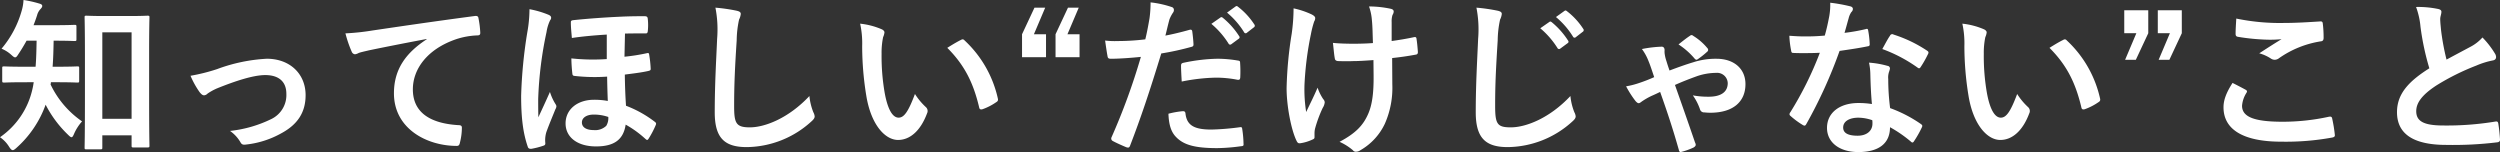 <svg xmlns="http://www.w3.org/2000/svg" width="557.996" height="33.934" viewBox="0 0 557.996 33.934">
  <rect x="0" y="0" width="557.996" height="33.934" fill="#333333" stroke="none"/>
  <path id="パス_423" data-name="パス 423" d="M23.75,1.634c.38,0,.418-.038.418-.418v-2.7H30.7V.8c0,.38.038.418.418.418h3.116c.418,0,.456-.038.456-.418,0-.228-.076-2.28-.076-11.21v-9.8c0-5.244.076-7.372.076-7.6,0-.342-.038-.38-.456-.38-.228,0-1.216.076-4.142.076h-5.32c-2.888,0-3.876-.076-4.142-.076-.38,0-.418.038-.418.38,0,.266.076,2.394.076,8.74v8.854c0,9.12-.076,11.172-.076,11.438,0,.38.038.418.418.418Zm.418-26.106H30.7v19.3H24.168ZM13.984-13.338c3.268,0,4.37.076,4.6.076.38,0,.418-.038.418-.456v-2.774c0-.342-.038-.38-.418-.38-.228,0-1.33.076-4.6.076h-.912c.152-1.9.19-3.838.228-5.814,3.306,0,4.408.076,4.636.076.418,0,.456-.038.456-.418v-2.774c0-.38-.038-.418-.456-.418-.228,0-1.33.076-4.636.076H8.816c.3-.76.57-1.52.8-2.242a3.109,3.109,0,0,1,.8-1.406c.228-.266.342-.418.342-.646,0-.266-.228-.418-.646-.532a25.262,25.262,0,0,0-3.534-.8,10.178,10.178,0,0,1-.418,2.432,22.569,22.569,0,0,1-4.484,8.436,7.468,7.468,0,0,1,2.166,1.368c.418.38.646.57.874.57s.418-.228.722-.722c.646-.95,1.254-1.976,1.824-3H9.5c-.038,2.052-.076,4.028-.228,5.814H6.84c-3.23,0-4.332-.076-4.56-.076-.418,0-.456.038-.456.38v2.774c0,.418.038.456.456.456.228,0,1.33-.076,4.56-.076H8.854c-.076.494-.152.988-.266,1.444A17.706,17.706,0,0,1,1.33-1.064,7.026,7.026,0,0,1,3.382,1.1c.3.456.532.722.8.722.19,0,.418-.152.76-.456a23.574,23.574,0,0,0,6.574-9.69,25.16,25.16,0,0,0,4.978,6.688c.38.38.608.57.8.57s.342-.228.57-.76A10.276,10.276,0,0,1,19.646-4.6a20.9,20.9,0,0,1-7.03-8.246,1.925,1.925,0,0,0,.076-.494Zm29.868-1.444A19.422,19.422,0,0,0,45.9-11.1c.38.456.646.684.988.684a1.188,1.188,0,0,0,.76-.38A12.2,12.2,0,0,1,49.78-11.97c4.142-1.672,8.132-2.964,10.754-2.964,3.04,0,4.712,1.482,4.712,4.18a5.943,5.943,0,0,1-3.42,5.662A27.614,27.614,0,0,1,52.668-2.47,7.98,7.98,0,0,1,54.986.038c.266.494.57.646,1.254.532a20.615,20.615,0,0,0,7.866-2.508c3.61-1.938,5.434-4.636,5.434-8.512,0-4.75-3.5-8.132-8.664-8.132a37.35,37.35,0,0,0-11.1,2.318A40.9,40.9,0,0,1,43.852-14.782Zm52.706-8.132c-4.6,3-7.3,6.65-7.3,12.046,0,7.9,7.334,11.742,14.022,11.742.456,0,.608-.228.722-.8a13.517,13.517,0,0,0,.418-3.268c0-.418-.228-.57-.836-.57C96.976-4.18,93.48-6.84,93.48-11.742c0-4.56,3.23-9.006,9.69-11.21a16.955,16.955,0,0,1,4.636-.836c.494,0,.722-.114.722-.57a21.709,21.709,0,0,0-.418-3.344c-.038-.266-.228-.494-.8-.418-9.8,1.292-18.164,2.546-22.838,3.23a52.422,52.422,0,0,1-6.042.646,26.481,26.481,0,0,0,1.406,4.1.888.888,0,0,0,.722.57,2.218,2.218,0,0,0,.836-.3c.57-.19.95-.266,2.394-.608,4.066-.836,8.132-1.634,12.768-2.508Zm40.2,4.408a45.166,45.166,0,0,1-7.9-.152,34.456,34.456,0,0,0,.228,3.458c.038.3.152.418.494.456a39.831,39.831,0,0,0,7.258.152c.038,2.2.076,3.5.152,5.434a16.279,16.279,0,0,0-3.078-.266c-3.686,0-6.346,2.128-6.346,5.282,0,3.04,2.584,5.13,6.8,5.13,4.1,0,6.118-1.558,6.612-4.864a22.948,22.948,0,0,1,4.37,3.154c.19.152.3.266.418.266s.228-.114.342-.3a20.471,20.471,0,0,0,1.558-2.964c.152-.342.152-.532-.152-.76a25.2,25.2,0,0,0-6.46-3.61c-.152-2.2-.228-4.37-.266-6.954,1.71-.228,3.762-.456,5.358-.836.266-.076.418-.152.418-.418a24.188,24.188,0,0,0-.342-3.192c-.038-.3-.114-.418-.456-.342a42.834,42.834,0,0,1-5.054.8c.038-1.71.076-3.534.114-5.168,1.52-.038,3.116-.038,4.674-.038.266,0,.38-.152.418-.532a12.449,12.449,0,0,0,0-2.66c-.038-.418-.114-.646-.76-.646-3.116,0-4.636.076-6.194.152-2.394.114-6.384.38-9.576.722-.418.038-.646.114-.646.456,0,1.14.114,2.166.228,3.534,2.242-.342,5.168-.608,7.79-.76Zm.342,12.92a3.288,3.288,0,0,1-.456,1.976,3.567,3.567,0,0,1-2.812.95c-1.558,0-2.622-.57-2.622-1.71,0-1.026,1.026-1.748,2.622-1.748A9.812,9.812,0,0,1,137.1-5.586ZM119.51-29.64a29.638,29.638,0,0,1-.494,5.206,105.323,105.323,0,0,0-1.368,14.1c0,4.9.418,8.322,1.482,11.4.076.266.266.494.8.456a17.2,17.2,0,0,0,2.66-.684c.38-.114.456-.266.456-.57a7.488,7.488,0,0,1-.038-.8,6.392,6.392,0,0,1,.266-1.672c.684-1.9,1.6-4.028,2.014-5.092a1.461,1.461,0,0,0,.228-.646c0-.19-.076-.342-.3-.684a11.506,11.506,0,0,1-1.14-2.546c-1.026,2.318-1.748,3.838-2.584,5.662-.038-1.33-.038-3.268-.038-4.1a83.749,83.749,0,0,1,1.862-14.934,9.181,9.181,0,0,1,.8-2.622.906.906,0,0,0,.228-.532c0-.342-.19-.532-.646-.722A21.094,21.094,0,0,0,119.51-29.64Zm41.5-.342a25.264,25.264,0,0,1,.38,6.954c-.19,4.56-.532,10.032-.532,16.416,0,5.814,2.28,7.752,7.144,7.752a21.71,21.71,0,0,0,14.4-5.7c.608-.532.76-.836.76-1.178a2.5,2.5,0,0,0-.3-.912,13.211,13.211,0,0,1-.874-3.61c-4.636,4.94-9.918,6.992-13.3,6.992-3.04,0-3.5-.874-3.5-4.712,0-4.978.19-8.854.57-14.706a22.779,22.779,0,0,1,.532-4.636,3.686,3.686,0,0,0,.38-1.254c0-.38-.266-.57-.912-.722A39.3,39.3,0,0,0,161.006-29.982Zm32.3,3.572a20.369,20.369,0,0,1,.456,4.978,68.891,68.891,0,0,0,.912,11.058c1.026,6.422,4.142,9.918,7.106,9.918,2.66,0,5.016-2.052,6.46-5.928a1.164,1.164,0,0,0-.266-1.406,14.526,14.526,0,0,1-2.432-2.926c-1.482,3.952-2.432,5.282-3.648,5.282-1.6,0-2.584-2.584-3.116-5.586a47.857,47.857,0,0,1-.684-8.664,17.073,17.073,0,0,1,.342-3.724,3.309,3.309,0,0,0,.3-1.064c0-.266-.266-.532-.608-.684A16.447,16.447,0,0,0,193.306-26.41Zm19.456,5.4c3.876,3.876,5.814,7.828,7.106,13.262.076.456.342.57.8.418a12.9,12.9,0,0,0,2.964-1.52c.3-.19.532-.342.418-.836a25.127,25.127,0,0,0-7.448-13,.585.585,0,0,0-.418-.228,1.127,1.127,0,0,0-.418.152C215.156-22.458,214.206-21.926,212.762-21.014Zm21.85-8.968h-2.394l-2.774,5.928v5.13H234.8v-5.13h-2.7Zm7.486,0H239.7l-2.774,5.928v5.13h5.358v-5.13h-2.7Zm29.6,3.61a18.854,18.854,0,0,1,3.838,4.408.4.4,0,0,0,.646.114l1.6-1.178a.383.383,0,0,0,.114-.608,17.489,17.489,0,0,0-3.61-4.066c-.228-.19-.38-.228-.57-.076Zm3.5-2.508a17.976,17.976,0,0,1,3.8,4.37.39.39,0,0,0,.646.114l1.52-1.178a.439.439,0,0,0,.114-.684,15.869,15.869,0,0,0-3.61-3.914c-.228-.19-.342-.228-.57-.076ZM261.44-23.75c.266-.95.532-2.242.912-3.61a7.236,7.236,0,0,1,.8-1.52.913.913,0,0,0,.19-.608.632.632,0,0,0-.418-.608,22.148,22.148,0,0,0-4.788-1.064,26.15,26.15,0,0,1-.228,3.5c-.266,1.558-.57,3.23-.95,4.75a51.355,51.355,0,0,1-6.156.38,17.538,17.538,0,0,1-2.812-.114c.19,1.368.38,2.66.532,3.458.076.494.228.608.8.608,1.786,0,4.446-.19,6.65-.418A142.641,142.641,0,0,1,249.394-.988a.612.612,0,0,0,.3.76c.8.456,2.66,1.254,3.04,1.406.418.114.646.152.836-.38,2.432-6.308,4.37-12.122,6.954-20.558A60.682,60.682,0,0,0,267.14-21.2c.494-.114.608-.228.57-.722-.038-.8-.152-1.9-.266-2.736-.038-.3-.19-.494-.608-.38C264.974-24.51,262.922-24.016,261.44-23.75Zm.684,17.442c.076,2.2.494,3.99,1.71,5.206,1.71,1.786,4.294,2.47,9.158,2.47A41.986,41.986,0,0,0,278.274.95c.608-.038.646-.152.608-.608a23.759,23.759,0,0,0-.3-3.306c-.038-.3-.152-.38-.456-.342a56.811,56.811,0,0,1-6.384.532c-3.648,0-5.51-.8-5.814-3.572-.038-.38-.19-.532-.57-.532A19.354,19.354,0,0,0,262.124-6.308Zm2.964-7.182a42.053,42.053,0,0,1,7.638-.874,25.412,25.412,0,0,1,4.712.456c.532.114.722-.038.722-.684a26.822,26.822,0,0,0-.038-3.04c0-.456-.114-.494-.646-.57a27.672,27.672,0,0,0-4.446-.38,39.687,39.687,0,0,0-7.41.874c-.57.114-.684.228-.684.76C264.936-16.188,265.012-14.82,265.088-13.49Zm42.826-1.33c.038,3.952-.342,6.536-1.178,8.474-1.14,2.66-2.85,4.408-6.422,6.308a12.536,12.536,0,0,1,2.964,1.862.791.791,0,0,0,.76.342,1.7,1.7,0,0,0,.95-.342,13.369,13.369,0,0,0,5.434-5.89,19.828,19.828,0,0,0,1.672-8.816l-.038-5.852c1.748-.19,3.42-.418,5.244-.76.342-.038.532-.19.494-.684-.076-.988-.152-1.9-.3-2.85-.038-.38-.228-.456-.684-.342-1.6.342-3.23.608-4.864.836v-4.218a4.645,4.645,0,0,1,.19-1.6,1.53,1.53,0,0,0,.266-.76c0-.3-.19-.494-.608-.608a23.153,23.153,0,0,0-4.9-.532,11.857,11.857,0,0,1,.646,3.116c.152,1.444.152,3.154.228,5.054-1.368.114-3.154.152-4.218.152-1.406,0-3.306-.038-4.712-.19.19,1.672.266,2.7.418,3.458.038.418.342.608.874.608,1.406.038,2.394.038,3.192,0,1.1,0,2.546-.076,4.56-.228ZM294.728-1.976a4.643,4.643,0,0,1,.114-.988,28.563,28.563,0,0,1,1.71-4.636,2.844,2.844,0,0,0,.456-1.254,1.14,1.14,0,0,0-.342-.722,11.031,11.031,0,0,1-1.254-2.546c-.912,2.128-1.6,3.42-2.546,5.434a32.324,32.324,0,0,1-.38-6,70.8,70.8,0,0,1,1.444-11.4,21.587,21.587,0,0,1,.722-2.812,1.375,1.375,0,0,0,.228-.76c0-.266-.228-.532-.836-.836a18.642,18.642,0,0,0-3.99-1.33,41.085,41.085,0,0,1-.418,5.662,86.62,86.62,0,0,0-1.14,12.16c0,3.952,1.026,9.348,2.242,11.78.228.456.418.57.874.494a9.4,9.4,0,0,0,2.622-.8c.38-.152.494-.266.494-.532Zm36.138-28.006a25.263,25.263,0,0,1,.38,6.954c-.19,4.56-.532,10.032-.532,16.416,0,5.814,2.28,7.752,7.144,7.752a21.71,21.71,0,0,0,14.4-5.7c.608-.532.76-.836.76-1.178a2.5,2.5,0,0,0-.3-.912,13.211,13.211,0,0,1-.874-3.61c-4.636,4.94-9.918,6.992-13.3,6.992-3.04,0-3.5-.722-3.5-4.826,0-4.484.152-7.98.57-14.592a22.777,22.777,0,0,1,.532-4.636,3.686,3.686,0,0,0,.38-1.254c0-.38-.266-.57-.912-.722A39.3,39.3,0,0,0,330.866-29.982Zm14.25,4.6a18.855,18.855,0,0,1,3.838,4.408.4.4,0,0,0,.646.114l1.6-1.178a.383.383,0,0,0,.114-.608,17.489,17.489,0,0,0-3.61-4.066c-.228-.19-.38-.228-.57-.076Zm3.5-2.508a17.976,17.976,0,0,1,3.8,4.37.39.39,0,0,0,.646.114l1.52-1.178a.439.439,0,0,0,.114-.684,15.869,15.869,0,0,0-3.61-3.914c-.228-.19-.342-.228-.57-.076Zm19.19,7.144a11.25,11.25,0,0,1,1.444,2.622c.38.912.684,1.824,1.292,3.648a35.017,35.017,0,0,1-3.306,1.292,17.941,17.941,0,0,1-2.964.76,22.688,22.688,0,0,0,2.09,3.268c.266.3.494.494.722.494s.38-.152.646-.342a15.441,15.441,0,0,1,2.242-1.292c.8-.342,1.482-.684,1.9-.874,1.748,4.9,2.964,8.664,4.18,12.958.038.228.19.57.57.418a14.755,14.755,0,0,0,2.736-.988c.3-.19.456-.38.456-.608a1.238,1.238,0,0,0-.152-.494c-1.444-4.218-2.964-8.55-4.484-12.844,1.52-.684,3.078-1.292,4.636-1.862a13.389,13.389,0,0,1,4.56-.836,2.37,2.37,0,0,1,2.584,2.28c0,1.938-1.444,3.04-4.256,3.04a18.653,18.653,0,0,1-3.534-.3,12.052,12.052,0,0,1,1.6,3.116.934.934,0,0,0,.988.684,11.434,11.434,0,0,0,1.33.076c4.94,0,7.828-2.356,7.828-6.384,0-3.458-2.584-5.662-6.46-5.662a16.158,16.158,0,0,0-5.244.8c-1.292.38-3.154,1.026-5.244,1.824-.266-.76-.494-1.444-.684-2.09a8.082,8.082,0,0,1-.38-1.52,3.672,3.672,0,0,1-.038-.912c0-.494-.228-.8-.646-.8A26.747,26.747,0,0,0,367.8-20.748Zm8.17-1.026a16.373,16.373,0,0,1,3.648,3.23c.152.114.228.19.342.19a.683.683,0,0,0,.342-.152,19.369,19.369,0,0,0,2.052-1.634.525.525,0,0,0,.228-.418.657.657,0,0,0-.228-.456,12.645,12.645,0,0,0-3.078-2.66.709.709,0,0,0-.38-.19.693.693,0,0,0-.418.19C378.062-23.408,377.188-22.762,375.972-21.774Zm43.168,13.3a19.584,19.584,0,0,0-3-.228c-4.294,0-7.03,2.242-7.03,5.548,0,3.268,2.812,5.4,6.992,5.4,4.332,0,7.068-1.748,7.068-5.548A28.263,28.263,0,0,1,427.8-.114c.152.152.266.228.38.228s.228-.076.342-.266a23.382,23.382,0,0,0,1.748-3.078c.19-.38.152-.532-.228-.8a29.8,29.8,0,0,0-6.84-3.534,49.625,49.625,0,0,1-.418-6.46,3.949,3.949,0,0,1,.152-1.558,4.763,4.763,0,0,0,.228-.8.584.584,0,0,0-.532-.608,20.542,20.542,0,0,0-4.142-.722,13.345,13.345,0,0,1,.3,2.7C418.836-13.224,418.912-10.906,419.14-8.474Zm.076,3.61a4.378,4.378,0,0,1,.038.76c0,1.6-1.254,2.7-3.306,2.7-2.166,0-3.23-.608-3.23-1.824,0-1.444,1.482-2.2,3.382-2.2A9.684,9.684,0,0,1,419.216-4.864Zm-6.194-19.494c.342-1.14.646-2.318.912-3.23a4.176,4.176,0,0,1,.608-1.406.936.936,0,0,0,.342-.722c0-.266-.228-.494-.608-.57a35.139,35.139,0,0,0-4.446-.8,14.707,14.707,0,0,1-.228,3.078c-.266,1.368-.532,2.66-.988,4.256-1.748.152-2.888.19-4.37.19-1.1,0-1.976-.038-3.534-.152a19.856,19.856,0,0,0,.38,3.23c.076.494.152.608.532.608.95.038,1.254.038,2.09.038,1.178,0,2.356,0,3.8-.076A76.665,76.665,0,0,1,400.938-6.65a.727.727,0,0,0-.19.456c0,.152.076.266.266.418a18.04,18.04,0,0,0,2.622,1.938,1.053,1.053,0,0,0,.456.19c.152,0,.266-.114.418-.38a105,105,0,0,0,7.41-16.3c2.356-.342,4.218-.608,6.27-1.026.3-.038.456-.114.456-.456a20.618,20.618,0,0,0-.342-3.078c-.076-.418-.228-.418-.57-.3A40.84,40.84,0,0,1,413.022-24.358Zm8.436,3.61a32.841,32.841,0,0,1,7.866,4.142.53.53,0,0,0,.342.152c.114,0,.228-.076.342-.266a23.112,23.112,0,0,0,1.6-2.812.906.906,0,0,0,.152-.456c0-.152-.114-.266-.342-.418a29.647,29.647,0,0,0-7.448-3.572.53.53,0,0,0-.8.266C422.674-23.028,422.1-21.888,421.458-20.748Zm17.86-5.662a20.371,20.371,0,0,1,.456,4.978,68.891,68.891,0,0,0,.912,11.058c1.026,6.422,4.142,9.918,7.106,9.918,2.66,0,5.016-2.052,6.46-5.928a1.164,1.164,0,0,0-.266-1.406,14.526,14.526,0,0,1-2.432-2.926c-1.482,3.952-2.432,5.282-3.648,5.282-1.6,0-2.584-2.584-3.116-5.586a47.857,47.857,0,0,1-.684-8.664,17.076,17.076,0,0,1,.342-3.724,3.309,3.309,0,0,0,.3-1.064c0-.266-.266-.532-.608-.684A16.448,16.448,0,0,0,439.318-26.41Zm19.456,5.4c3.876,3.876,5.814,7.828,7.106,13.262.076.456.342.57.8.418a12.9,12.9,0,0,0,2.964-1.52c.3-.19.532-.342.418-.836a25.127,25.127,0,0,0-7.448-13,.584.584,0,0,0-.418-.228,1.128,1.128,0,0,0-.418.152C461.168-22.458,460.218-21.926,458.774-21.014Zm22.04-8.4h-5.358v5.13h2.7l-2.508,5.928h2.394l2.774-5.928Zm7.486,0h-5.358v5.13h2.7l-2.508,5.928h2.394l2.774-5.928Zm11.324,16.226c-1.444,2.242-2.014,3.876-2.014,5.434,0,4.94,4.37,7.676,12.882,7.676a57.3,57.3,0,0,0,11.324-.912c.456-.076.684-.228.646-.57a31.771,31.771,0,0,0-.608-3.724c-.076-.342-.266-.456-.8-.342a48.344,48.344,0,0,1-10.3,1.1c-6.536,0-9.006-1.178-9.006-3.572a6.245,6.245,0,0,1,.988-2.888c.19-.3.152-.494-.19-.684C501.562-12.2,500.612-12.692,499.624-13.186Zm.836-14.364c-.076,1.368-.152,2.47-.152,3.382,0,.456.152.608.494.684a47.429,47.429,0,0,0,6.65.646,26.129,26.129,0,0,0,3.116-.114c-1.33.8-3,1.862-4.978,3.154a9.08,9.08,0,0,1,2.66,1.216,1.6,1.6,0,0,0,.8.228A1.619,1.619,0,0,0,510-18.7a22.139,22.139,0,0,1,9.31-3.762c.456-.038.646-.266.646-.8a25.019,25.019,0,0,0-.19-3.23c-.038-.3-.19-.456-.57-.418-2.432.152-5.282.342-8.056.342A47.939,47.939,0,0,1,500.46-27.55Zm40.128-2.584a17,17,0,0,1,.988,4.408,57.665,57.665,0,0,0,1.976,9.272c-4.446,2.812-7.22,5.586-7.22,9.8,0,4.94,3.8,7.3,10.982,7.3a81.2,81.2,0,0,0,11.324-.57c.456-.038.722-.228.684-.646a33.551,33.551,0,0,0-.38-3.534c-.076-.456-.266-.532-.684-.456a66.365,66.365,0,0,1-11.59.874c-4.37,0-6.042-.95-6.042-3.192,0-1.786,1.178-3.572,4.484-5.738a52.88,52.88,0,0,1,8.93-4.446,18.234,18.234,0,0,1,3.648-1.14c.532-.076.76-.38.76-.76a1.539,1.539,0,0,0-.266-.8,19.51,19.51,0,0,0-2.774-3.572,9.4,9.4,0,0,1-2.622,2.052c-2.128,1.14-3.5,1.862-5.4,2.888a53.446,53.446,0,0,1-1.216-6.536c-.076-.874-.19-1.786-.19-2.546,0-.532.266-1.064.266-1.6,0-.3-.228-.494-.684-.608A21.993,21.993,0,0,0,540.588-30.134Z" transform="translate(-1.33 31.692)" fill="#fff"/>
</svg>
